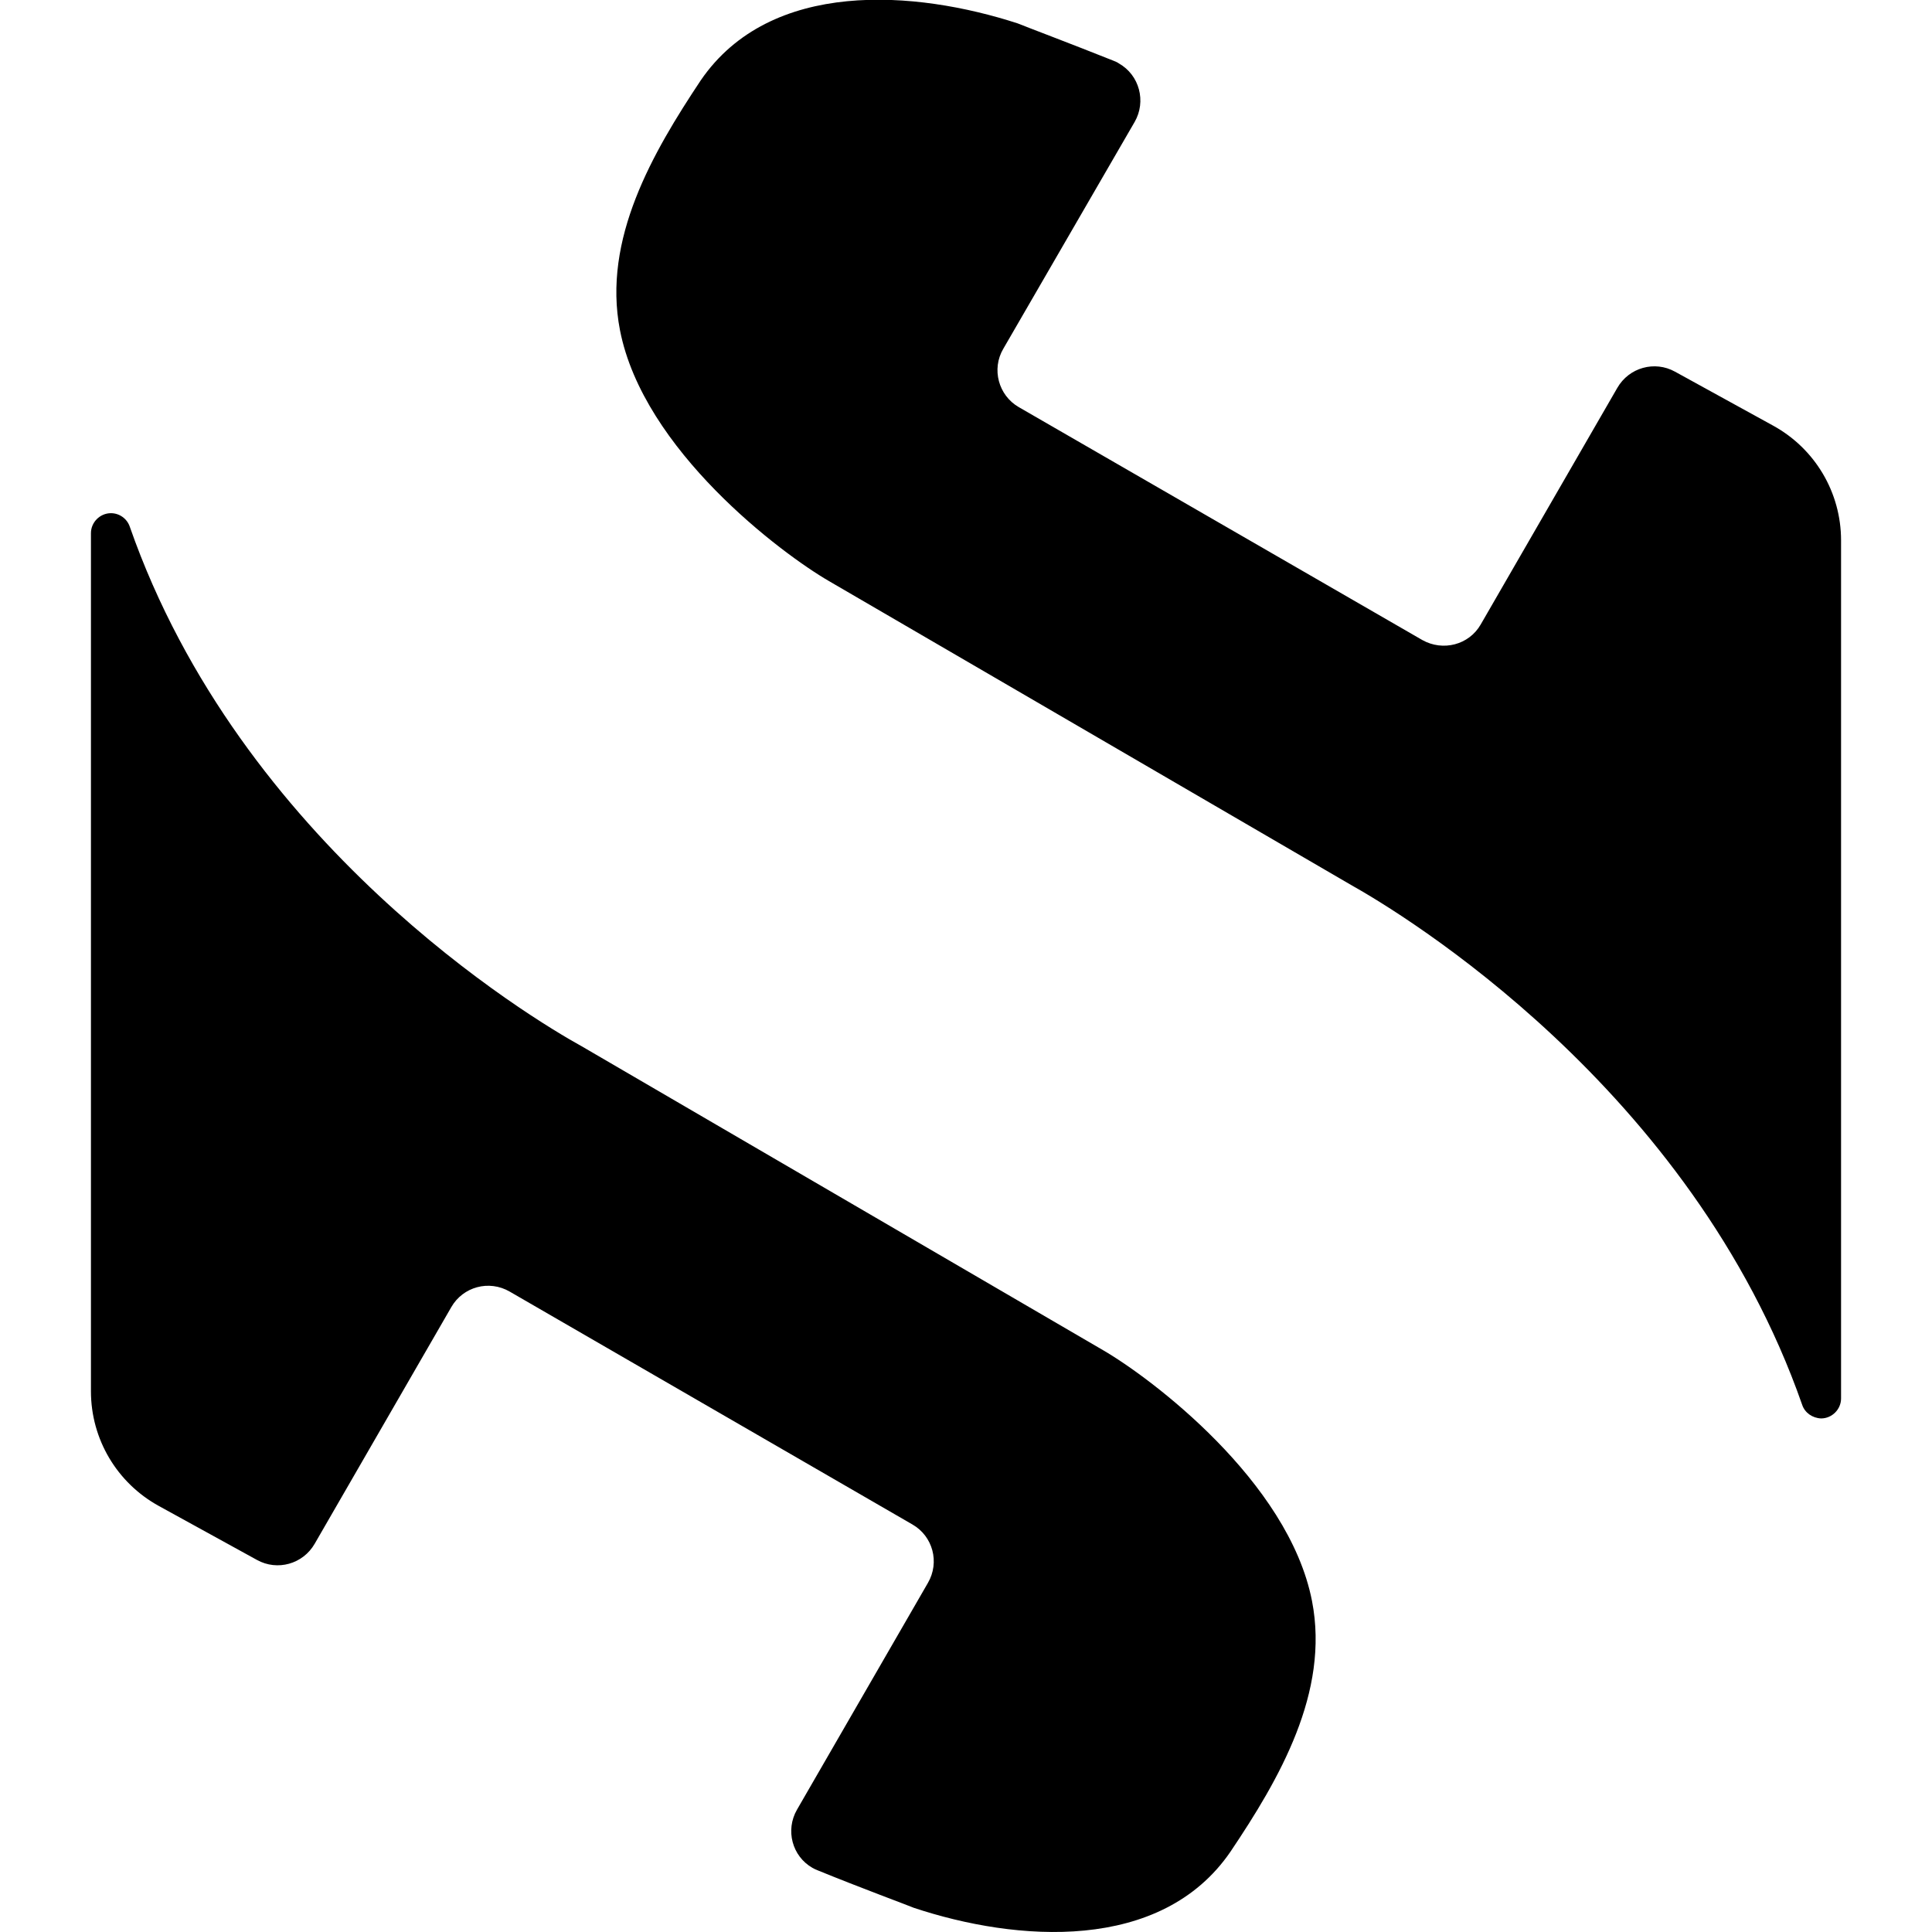 <svg xmlns="http://www.w3.org/2000/svg" xml:space="preserve" viewBox="0 0 512 512"><path d="M164.3 87.5c6.2 31.8 42.8 59.2 55.4 66.5L358 234.5c13.4 7.5 90.2 53.7 119.6 137.8.7 2.1 2.7 3.5 5 3.6 2.9 0 5.3-2.4 5.3-5.3V143.2c0-12.7-6.9-24.3-18-30.4l-26-14.3c-5.4-3-12.2-1.1-15.3 4.3l-36.2 62.7c-3.1 5.4-10 7.2-15.5 4.1L270 107.9c-5.4-3.1-7.3-10.1-4.1-15.5l34.8-60.1c3.1-5.4 1.3-12.4-4.2-15.5-.4-.3-.9-.5-1.4-.7-11-4.4-24-9.3-25.4-9.9-27.1-8.8-65.5-11.9-84 15.1-12.7 19.1-26.1 42.1-21.4 66.2m183.4 336.8c-6.2-31.8-42.8-59.2-55.4-66.5l-138.1-80.5c-13.6-7.5-90.4-53.6-119.8-137.7-.7-2.1-2.7-3.6-5-3.6-2.9 0-5.3 2.4-5.3 5.3v227.4c0 12.7 6.9 24.3 18 30.4l26 14.3c5.4 3 12.2 1.1 15.3-4.3l36.2-62.7c3.1-5.4 10-7.3 15.5-4.1L241.8 404c5.4 3.1 7.3 10 4.1 15.5l-34.7 60.1c-3.1 5.4-1.3 12.3 4.1 15.4.5.3 1 .5 1.5.7 11 4.5 24 9.3 25.4 9.9 27.1 9 65.5 12 83.9-14.9 12.9-19.2 26.3-42.2 21.6-66.4"/></svg>